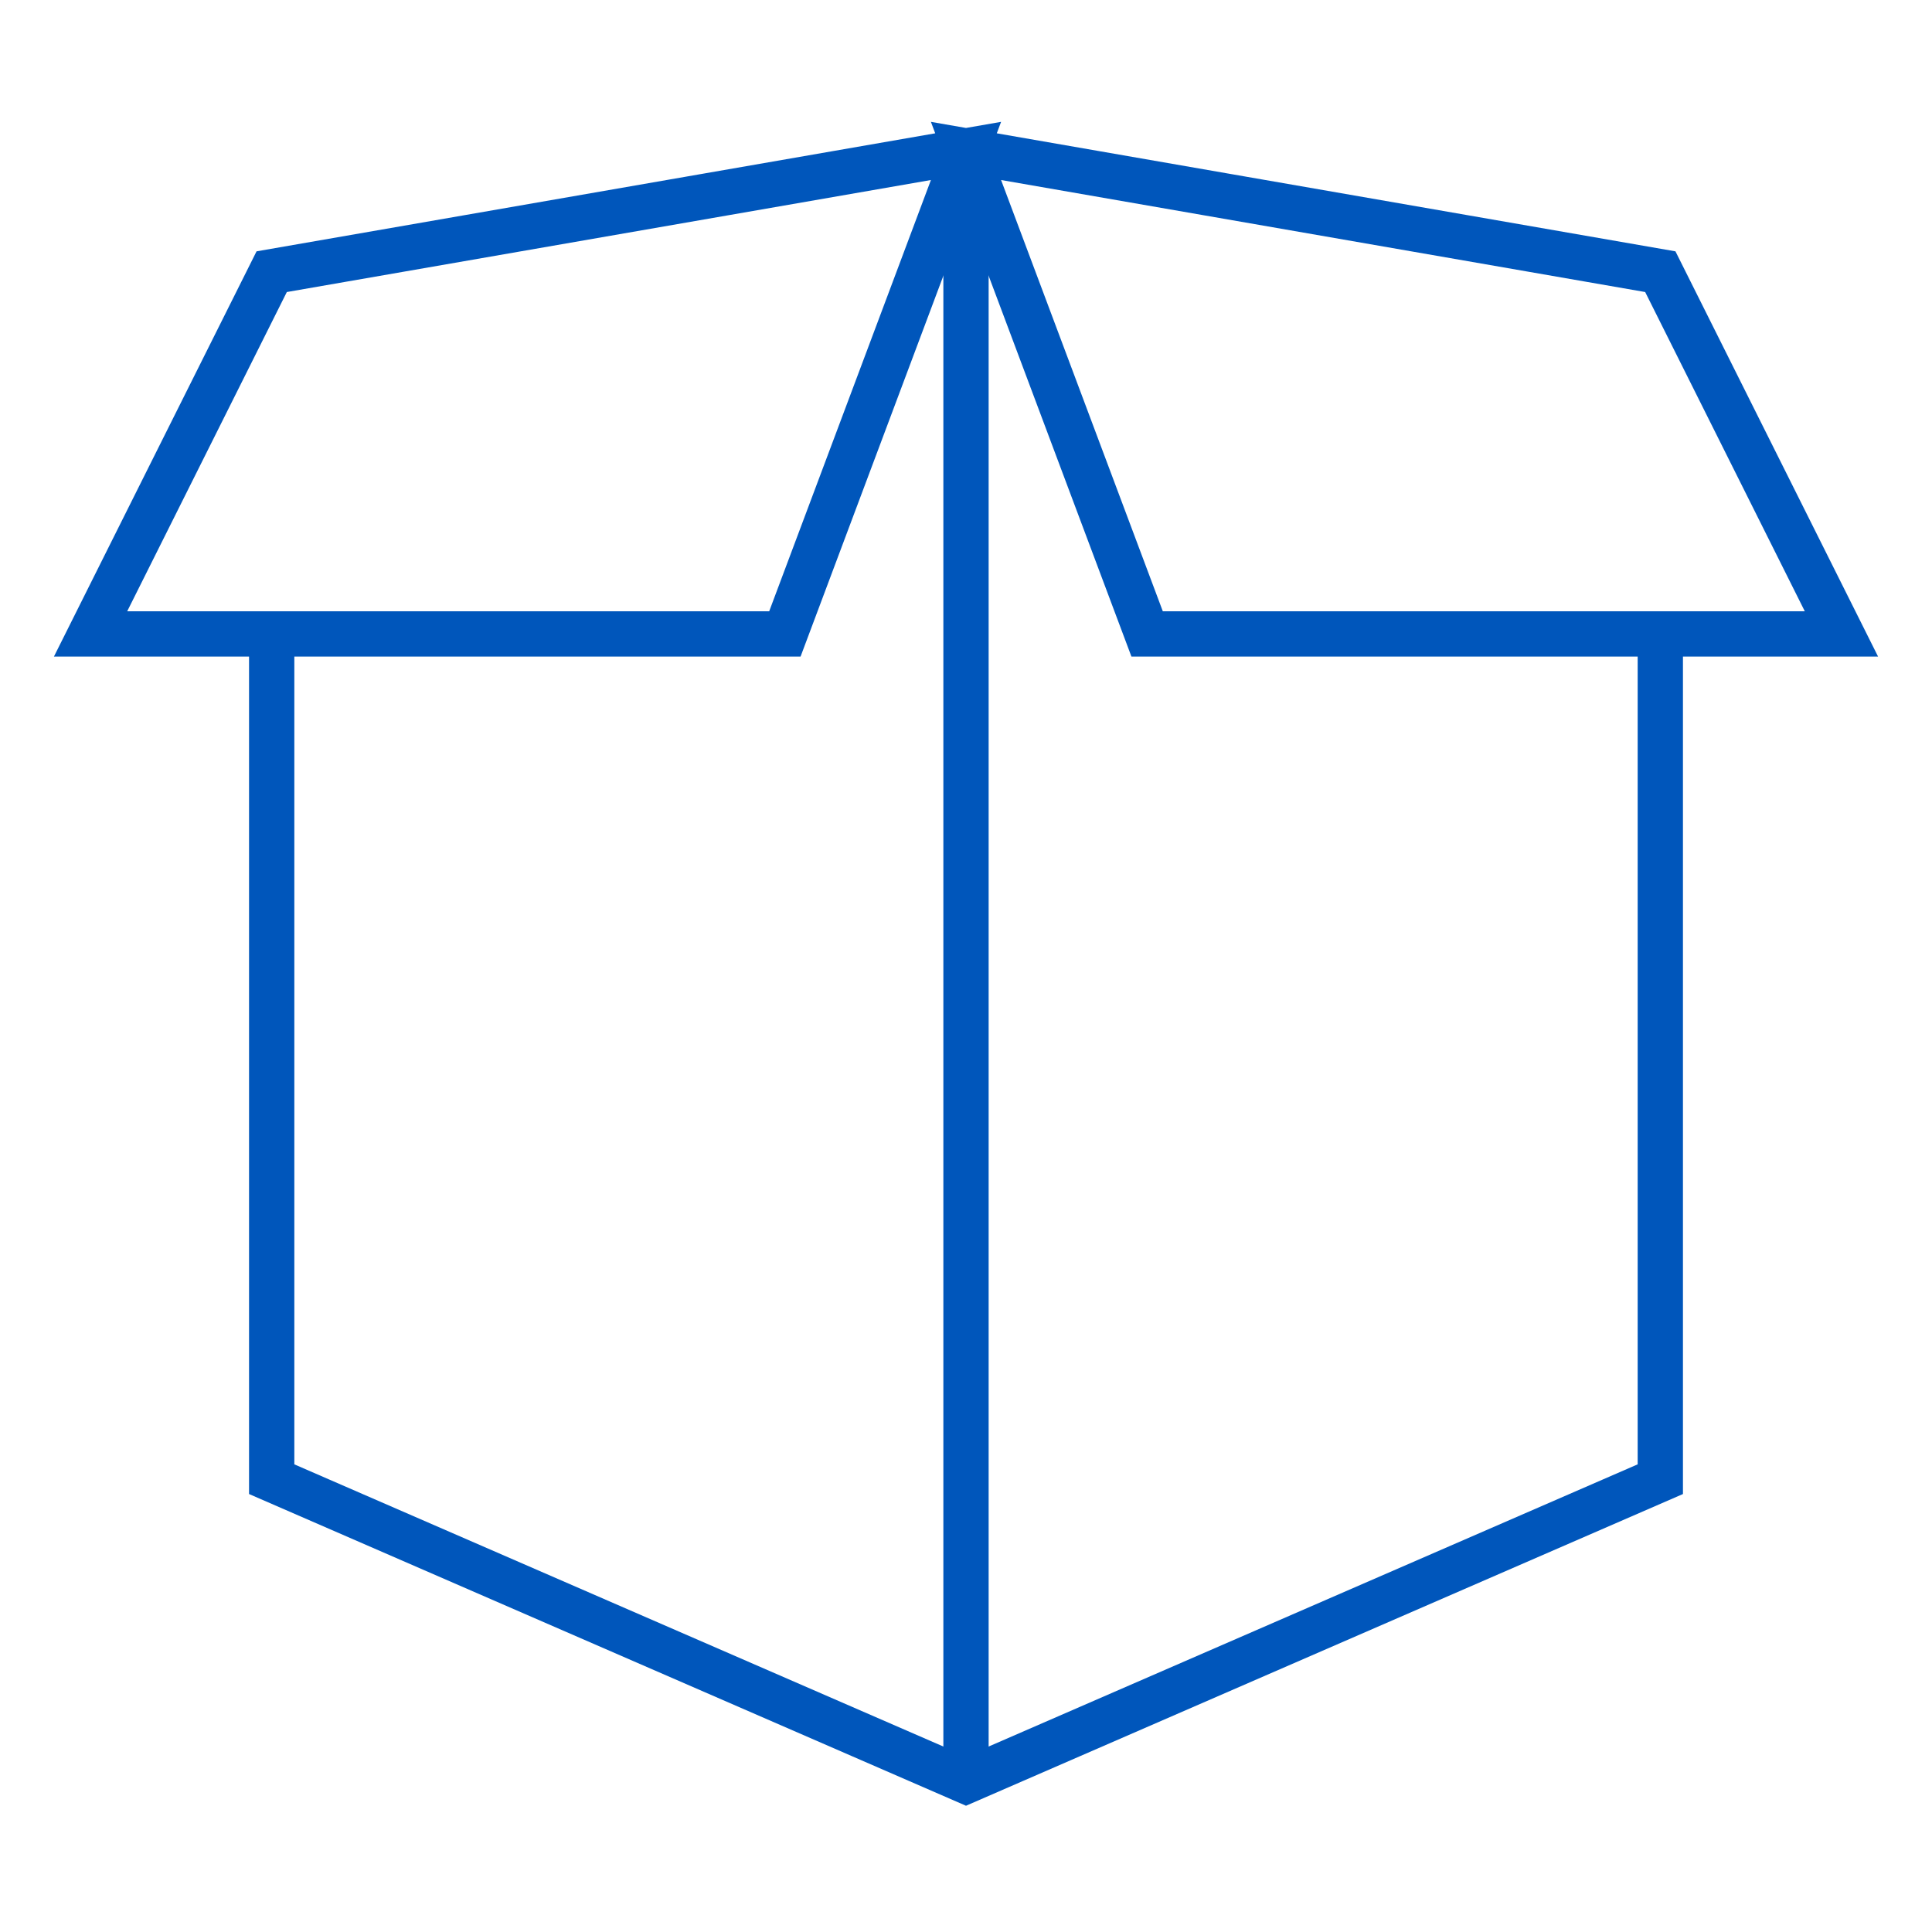 <svg width="64" height="64" viewBox="0 0 64 64" fill="none" xmlns="http://www.w3.org/2000/svg">
<path d="M32 5V59" stroke="#0056bb" stroke-width="1.5" stroke-miterlimit="10"/>
<path d="M55 21V49L32 59L9 49V21" stroke="#0056bb" stroke-width="1.5" stroke-miterlimit="10" stroke-linecap="square"/>
<path d="M32 5L38 21H61L55 9L32 5ZM32 5L9 9L3 21H26L32 5Z" stroke="#0056bb" stroke-width="1.5" stroke-miterlimit="10"/>
</svg>
